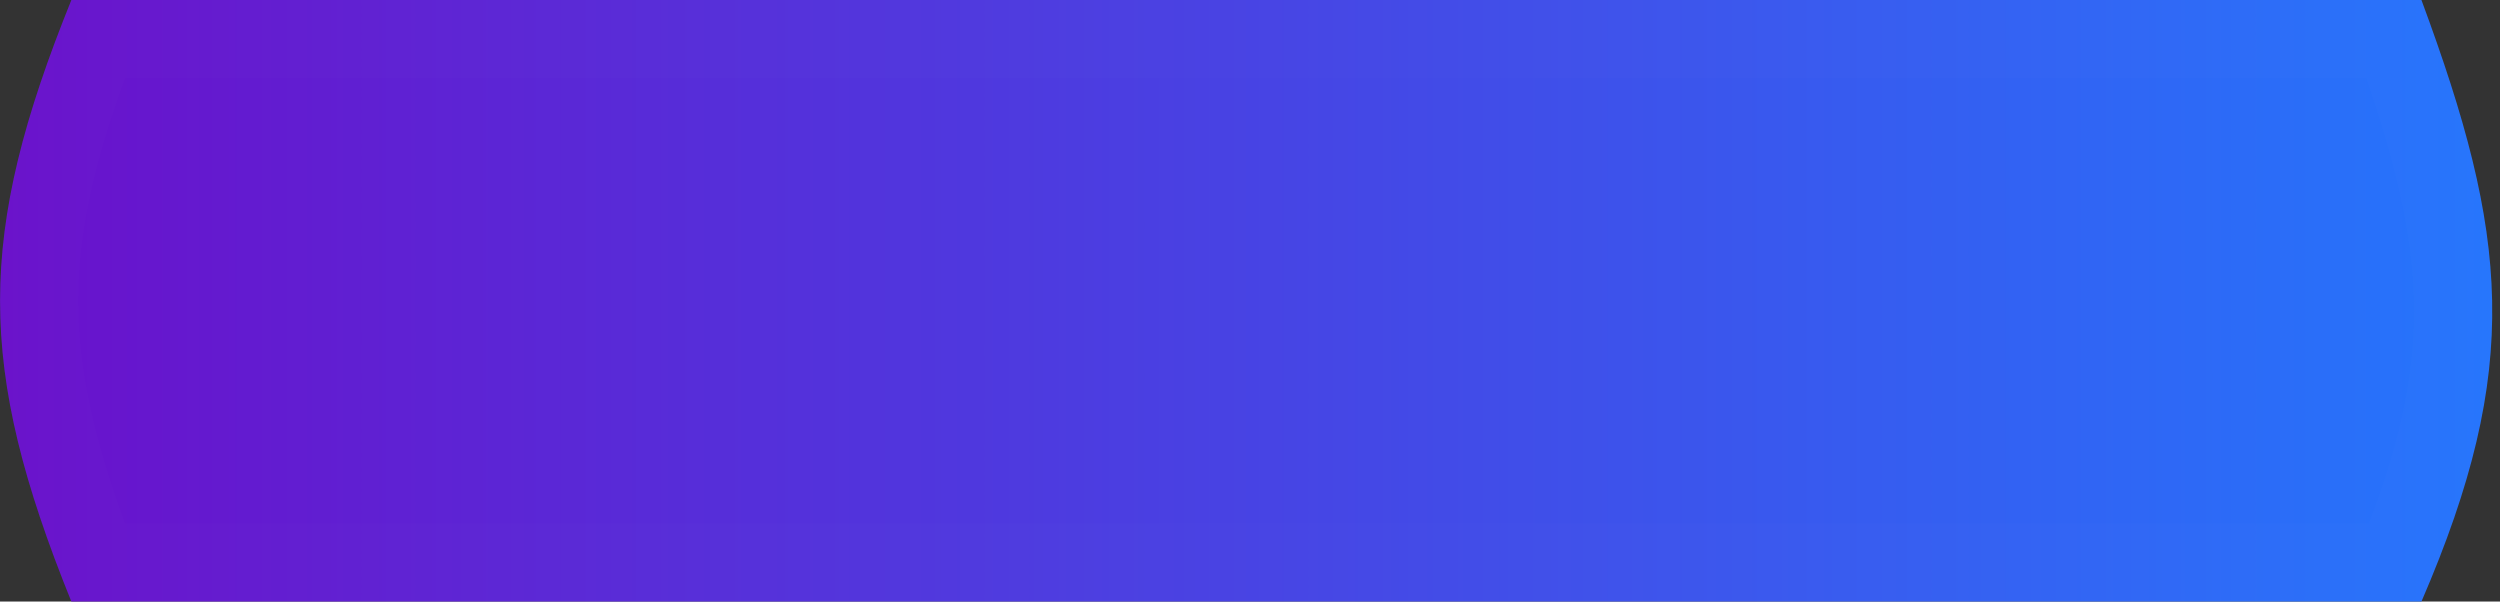 <?xml version="1.0" encoding="UTF-8"?> <svg xmlns="http://www.w3.org/2000/svg" width="320" height="77" viewBox="0 0 320 77" fill="none"><rect x="0" y="0" width="320" height="77" fill="#333333" stroke="none"/> <path d="M9.135 0H309.944C321.083 30.071 322.938 46.93 309.944 77H9.135C-3.047 46.917 -3.024 30.076 9.135 0Z" fill="url(#paint0_linear_203_11)"></path> <path d="M5.007 38.499C5.009 28.461 7.415 18.224 12.533 5H306.445C311.205 18.284 313.796 28.536 313.994 38.599C314.193 48.63 312.017 58.847 306.625 72H12.531C7.405 58.775 5.004 48.537 5.007 38.499Z" stroke="white" stroke-opacity="0.01" stroke-width="10"></path> <defs> <linearGradient id="paint0_linear_203_11" x1="0.007" y1="38.5" x2="319.007" y2="38.5" gradientUnits="userSpaceOnUse"> <stop stop-color="#6A11CB"></stop> <stop offset="1" stop-color="#2575FC"></stop> </linearGradient> </defs> </svg> 